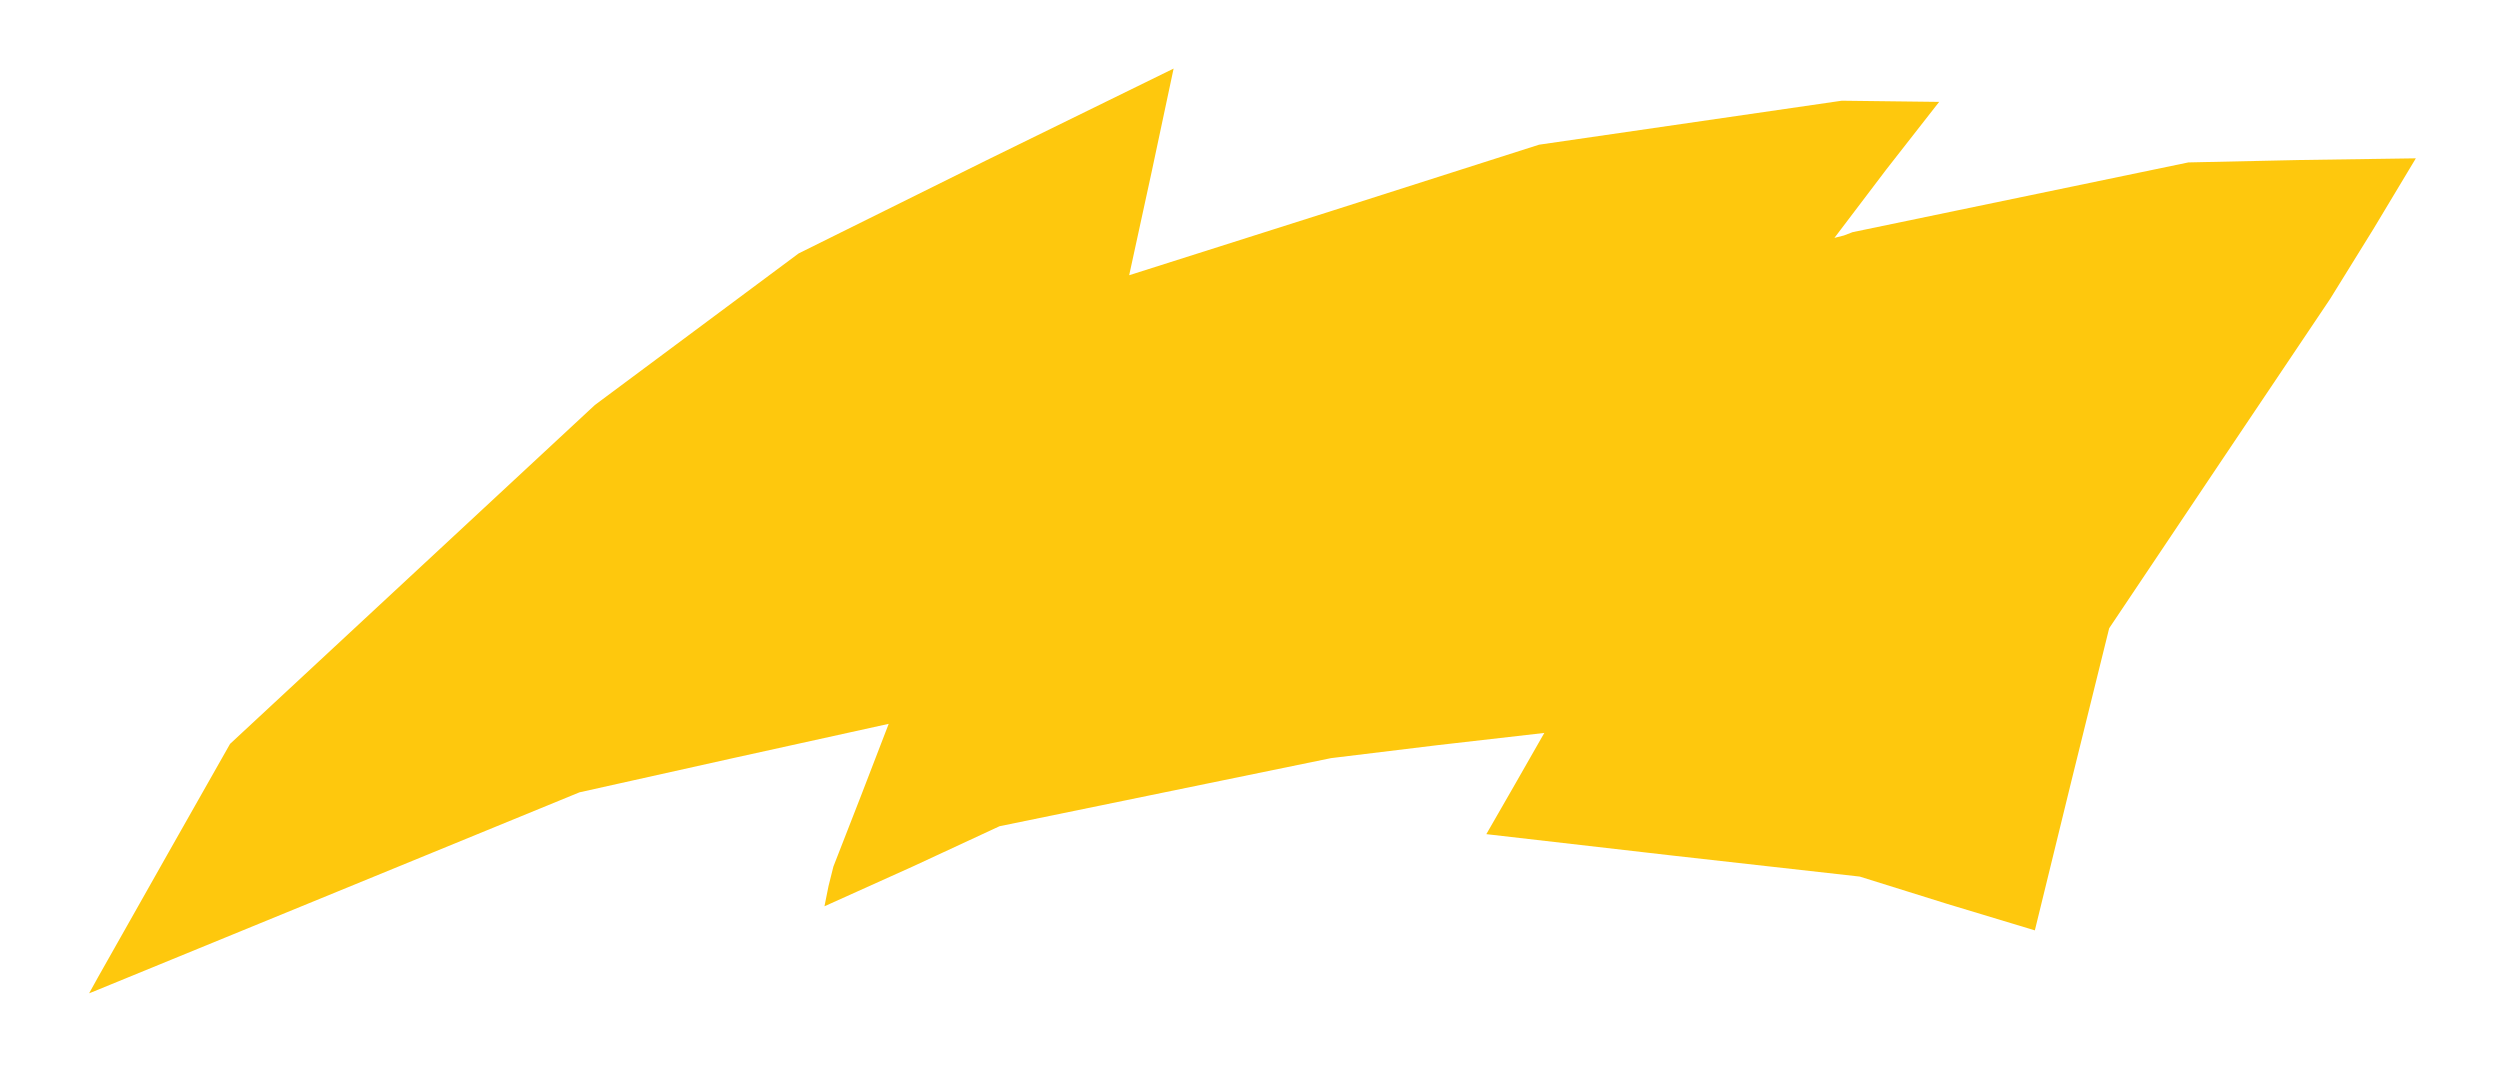<?xml version="1.0" encoding="UTF-8"?>
<svg enable-background="new 0 0 578 462" version="1.1" viewBox="0 0 1141 493" xml:space="preserve" xmlns="http://www.w3.org/2000/svg"><path d="m42.086 452.79-1.414 0.554 4.108-7.42 32.163-56.92 28.056-49.5 166.5-154.66 93-69.184 85.401-42.345 85.73-42.016-10.045 47.266-10.23 47.05 93.604-29.731 93.46-29.845 138.17-20.077 44.432 0.539-24.101 30.828-23.69 31.239 4.338-1.097 3.927-1.508 153.27-31.835 51.726-1.117 52.096-0.748-19.399 32.304-19.769 31.934-50.034 74.5-50.757 75.725-17.167 69.404-16.756 68.491-40.113-12.12-39.801-12.432-85.079-9.547-85.35-9.818 13.26-23.073 13.2-23.118-48.83 5.589-48.5 5.904-151.3 31.08-39.768 18.454-40.138 18.083 1.852-9.247 2.223-8.876 12.673-32.5 12.568-32.644-70.605 15.555-70.5 15.699-110.5 45.311z" fill="#fec80d"/></svg>
